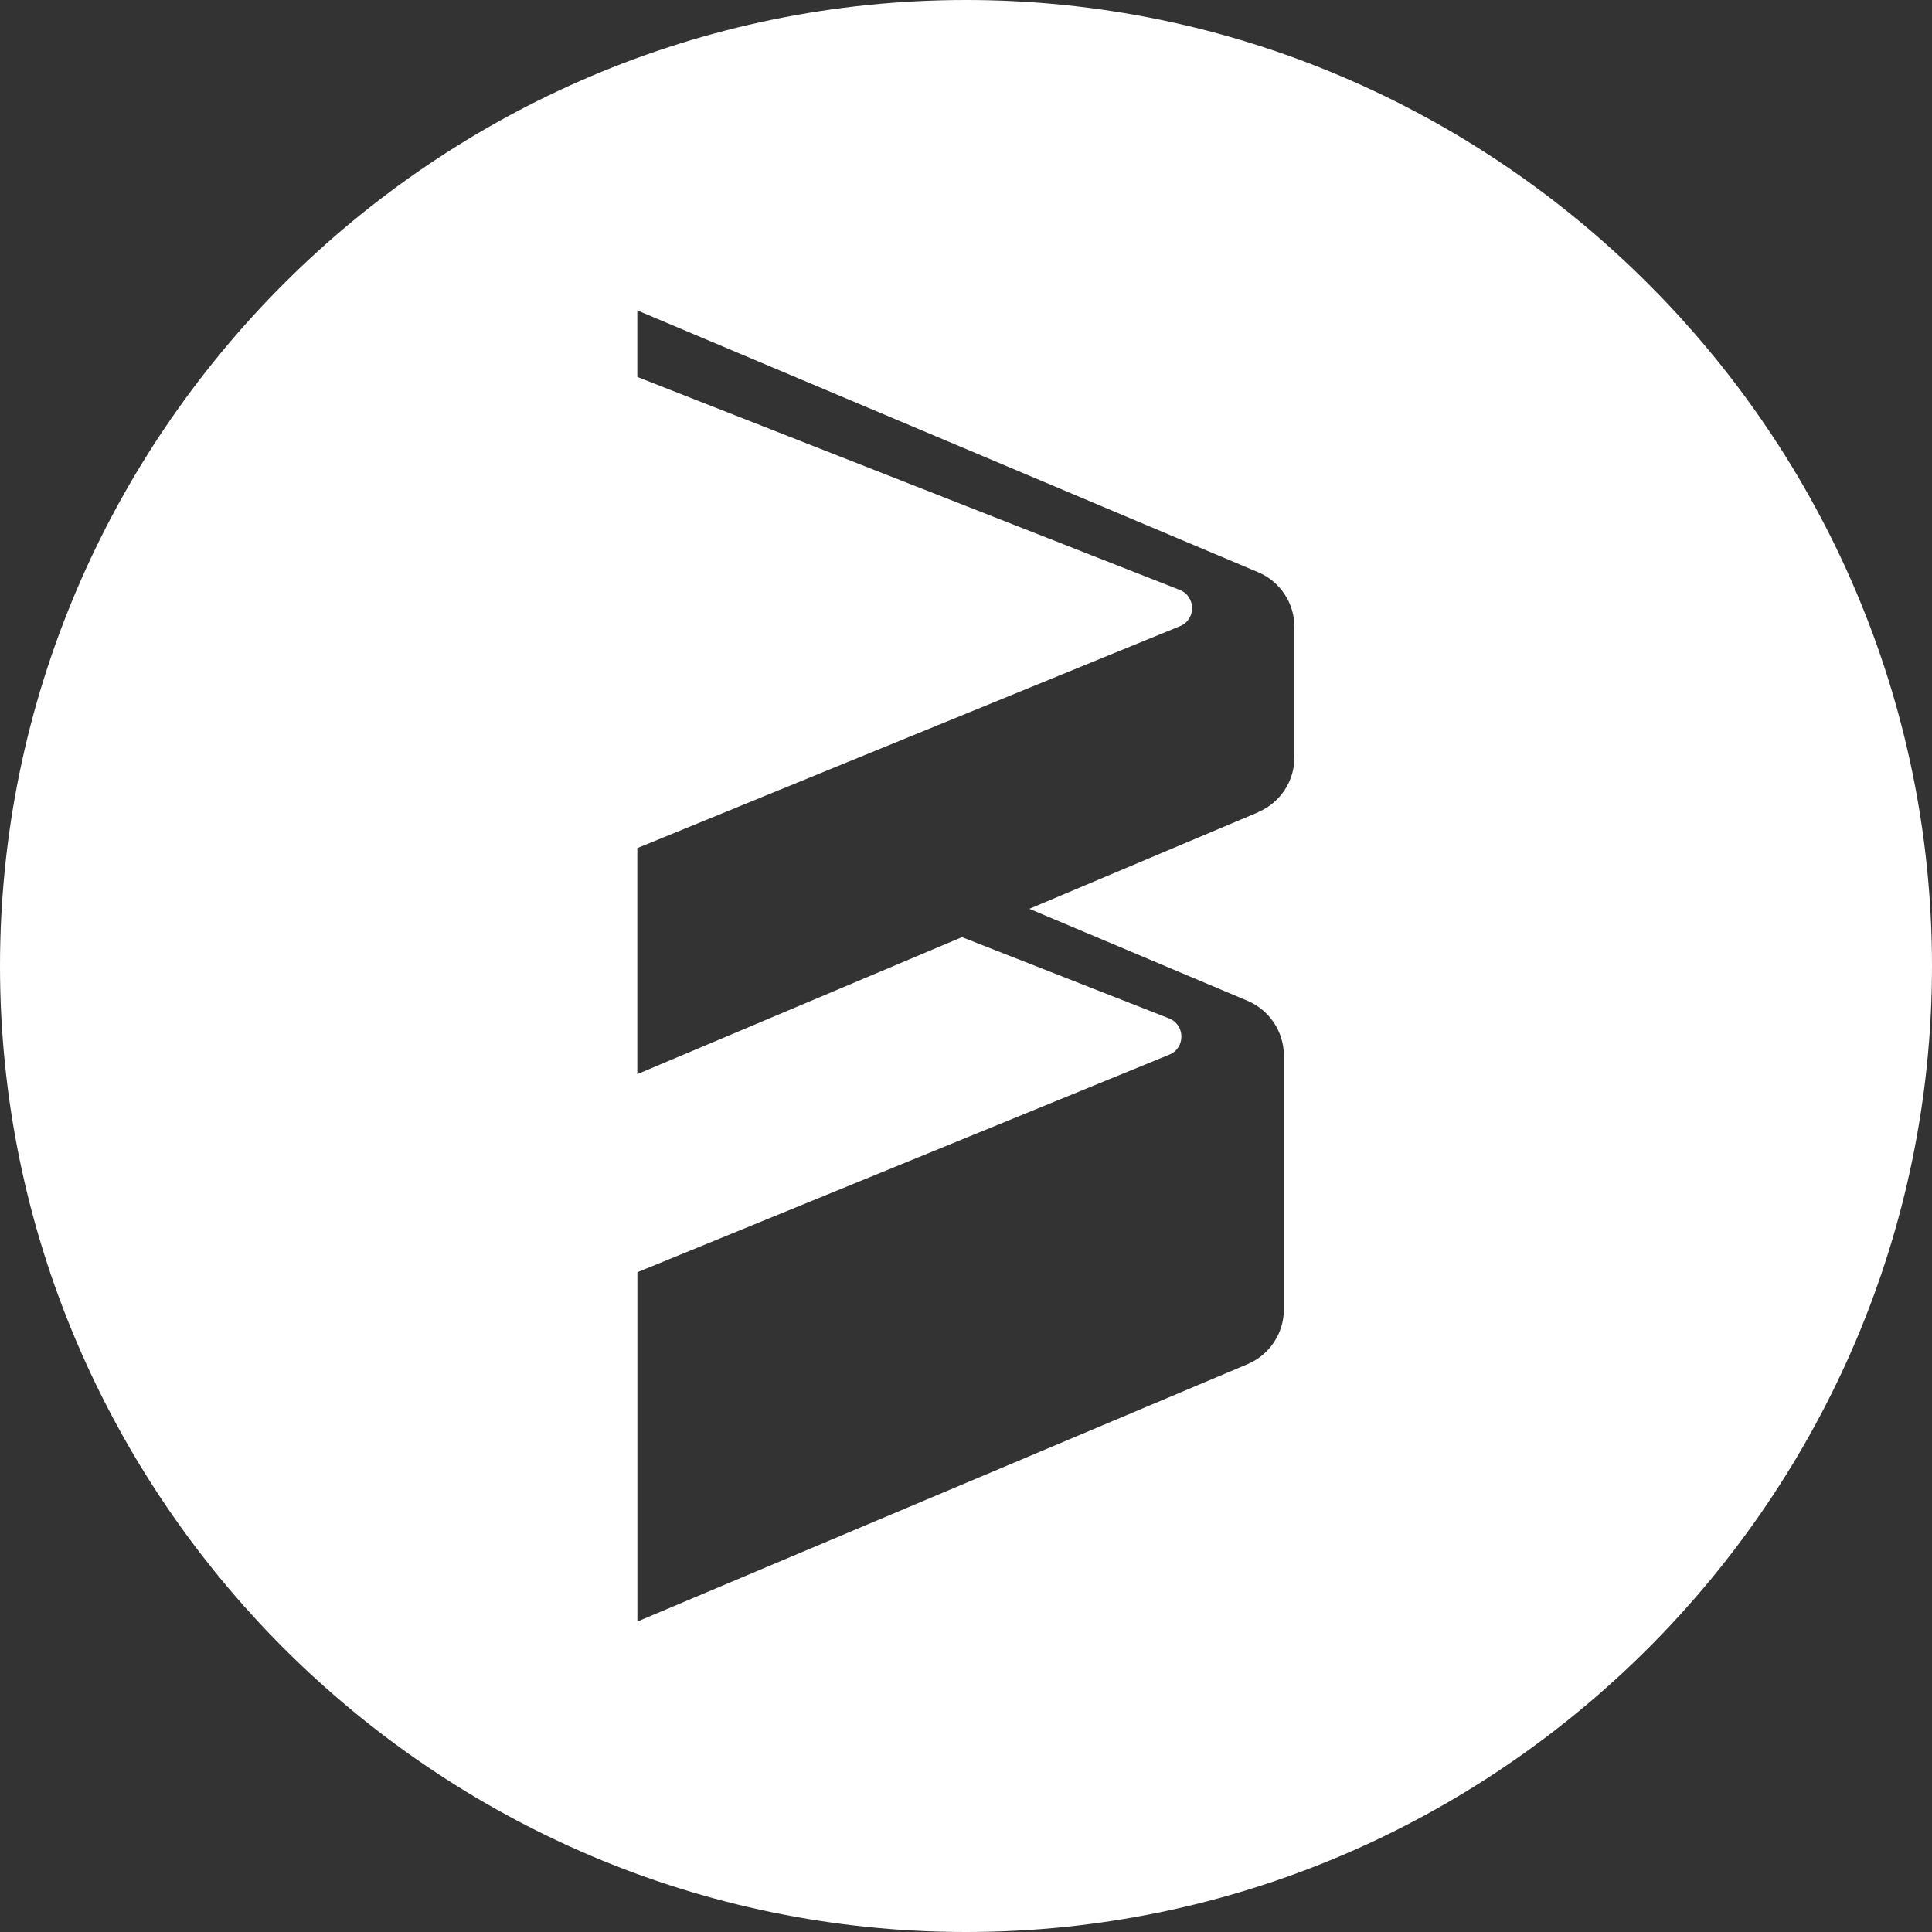 <svg width="300" height="300" viewBox="0 0 300 300" fill="none" xmlns="http://www.w3.org/2000/svg">
<rect x="0" y="0" width="300" height="300" fill="#333333" stroke="none"/>
<g clip-path="url(#clip0_4478_2633)">
<path d="M255.93 44.07C228.74 16.87 191.25 0 150 0C108.75 0 71.22 16.89 44.05 44.07C16.88 71.24 0 108.76 0 150C0 191.24 16.88 228.75 44.05 255.93C71.25 283.12 108.74 300 150 300C232.49 300 300 232.49 300 150C300 108.75 283.12 71.24 255.93 44.07ZM201 117.59C201 121.31 198.79 124.65 195.36 126.11V126.13L159.84 141.12L193.71 155.4C197.13 156.85 199.36 160.2 199.36 163.92V203.32C199.36 207.04 197.13 210.39 193.71 211.83L98.97 251.79V197.55L164.65 170.69L174.72 166.57L181.56 163.77C184.09 162.75 184.07 159.13 181.52 158.13L149.37 145.52L98.96 166.79V131.69L106.4 128.65L118.52 123.69L183.21 97.24C185.76 96.21 185.72 92.6 183.19 91.6L98.96 58.53V48.2L195.36 88.85C198.79 90.31 201 93.65 201 97.37V117.59Z" fill="white"/>
</g>
<defs>
<clipPath id="clip0_4478_2633">
<rect width="300" height="300" fill="white"/>
</clipPath>
</defs>
</svg>
